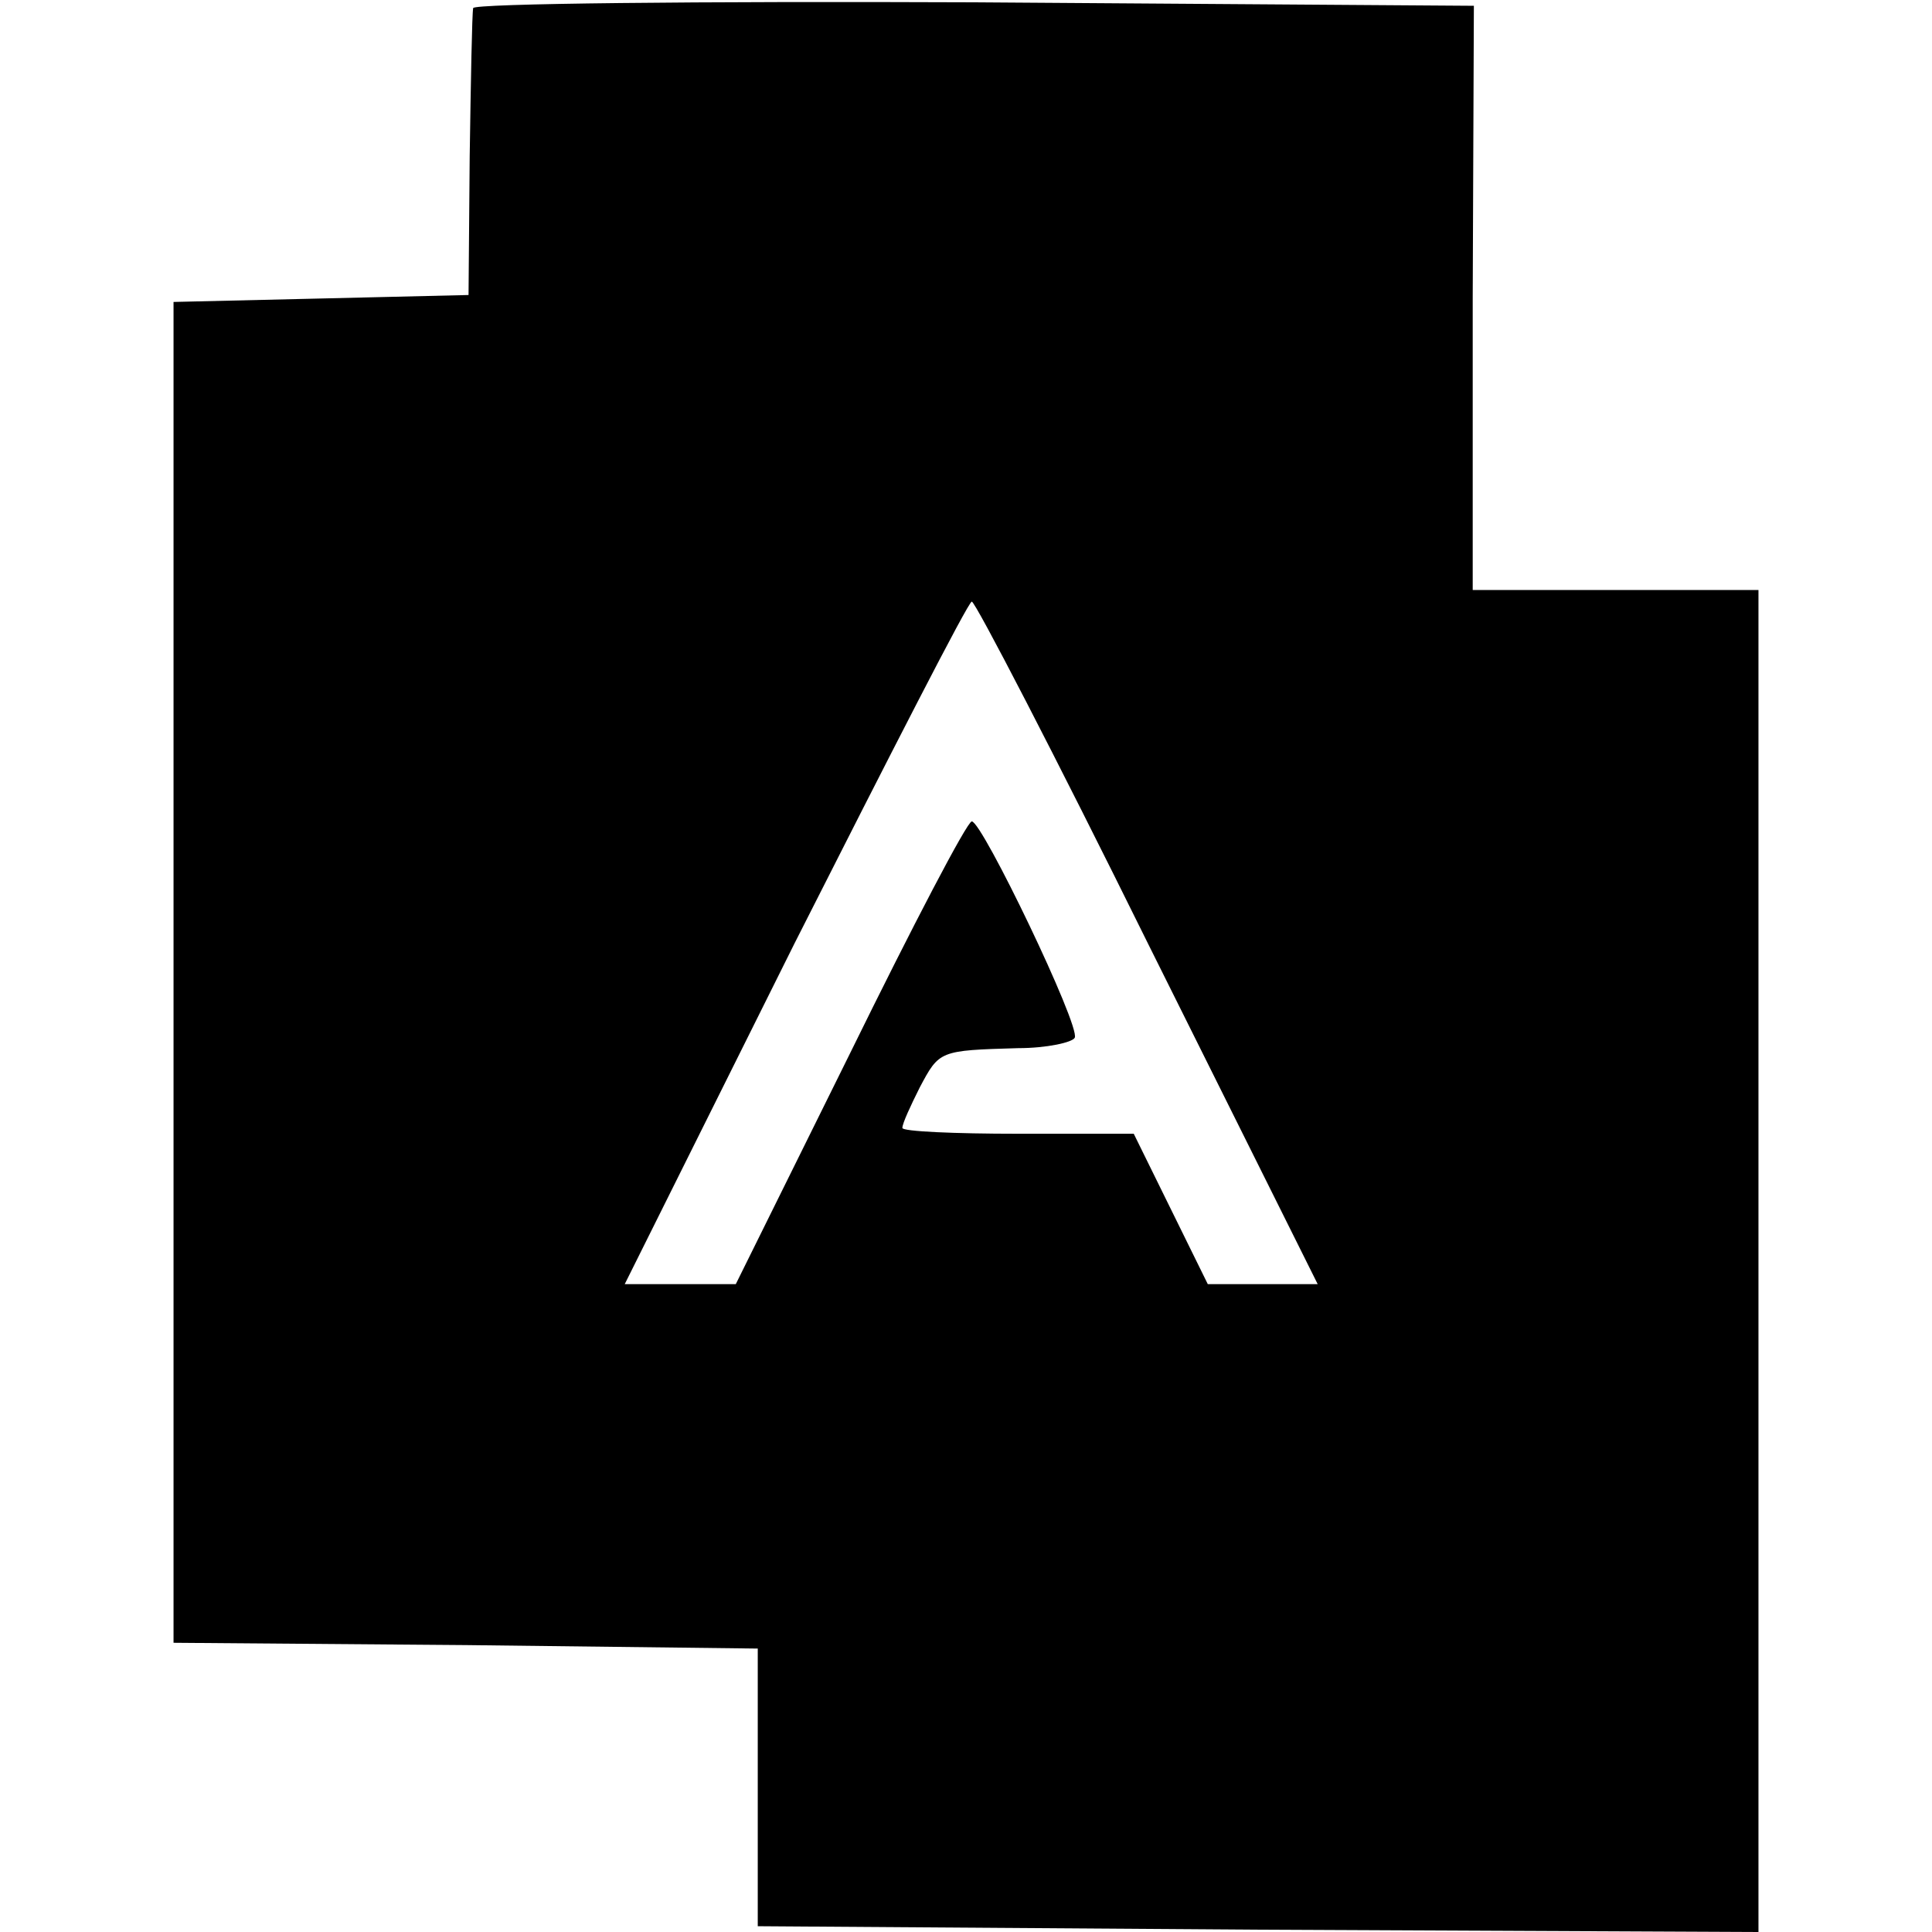 <?xml version="1.0" standalone="no"?>
<!DOCTYPE svg PUBLIC "-//W3C//DTD SVG 20010904//EN"
 "http://www.w3.org/TR/2001/REC-SVG-20010904/DTD/svg10.dtd">
<svg version="1.0" xmlns="http://www.w3.org/2000/svg"
 width="167pt" height="167pt" viewBox="0 0 167 167"
 preserveAspectRatio="xMidYMid meet">
<g transform="translate(0,167) scale(0.1,-0.1)"
fill="#000000" stroke="none">
<path d="M409 1663 c-1 -5 -2 -62 -3 -128 l-1 -120 -127 -3 -128 -3 0 -579 0
-580 253 -2 252 -3 0 -120 0 -120 433 -3 432 -2 0 580 0 580 -123 0 -124 0 0
253 1 252 -432 3 c-238 1 -433 -1 -433 -5z m583 -808 l147 -295 -47 0 -48 0
-32 65 -32 65 -100 0 c-55 0 -100 2 -100 5 0 4 7 19 15 35 17 32 17 32 85 34
25 0 47 5 49 9 5 10 -80 187 -89 187 -4 0 -51 -90 -105 -200 l-99 -200 -48 0
-48 0 147 295 c82 162 150 295 153 295 3 0 72 -133 152 -295z"/>
</g>
</svg>
